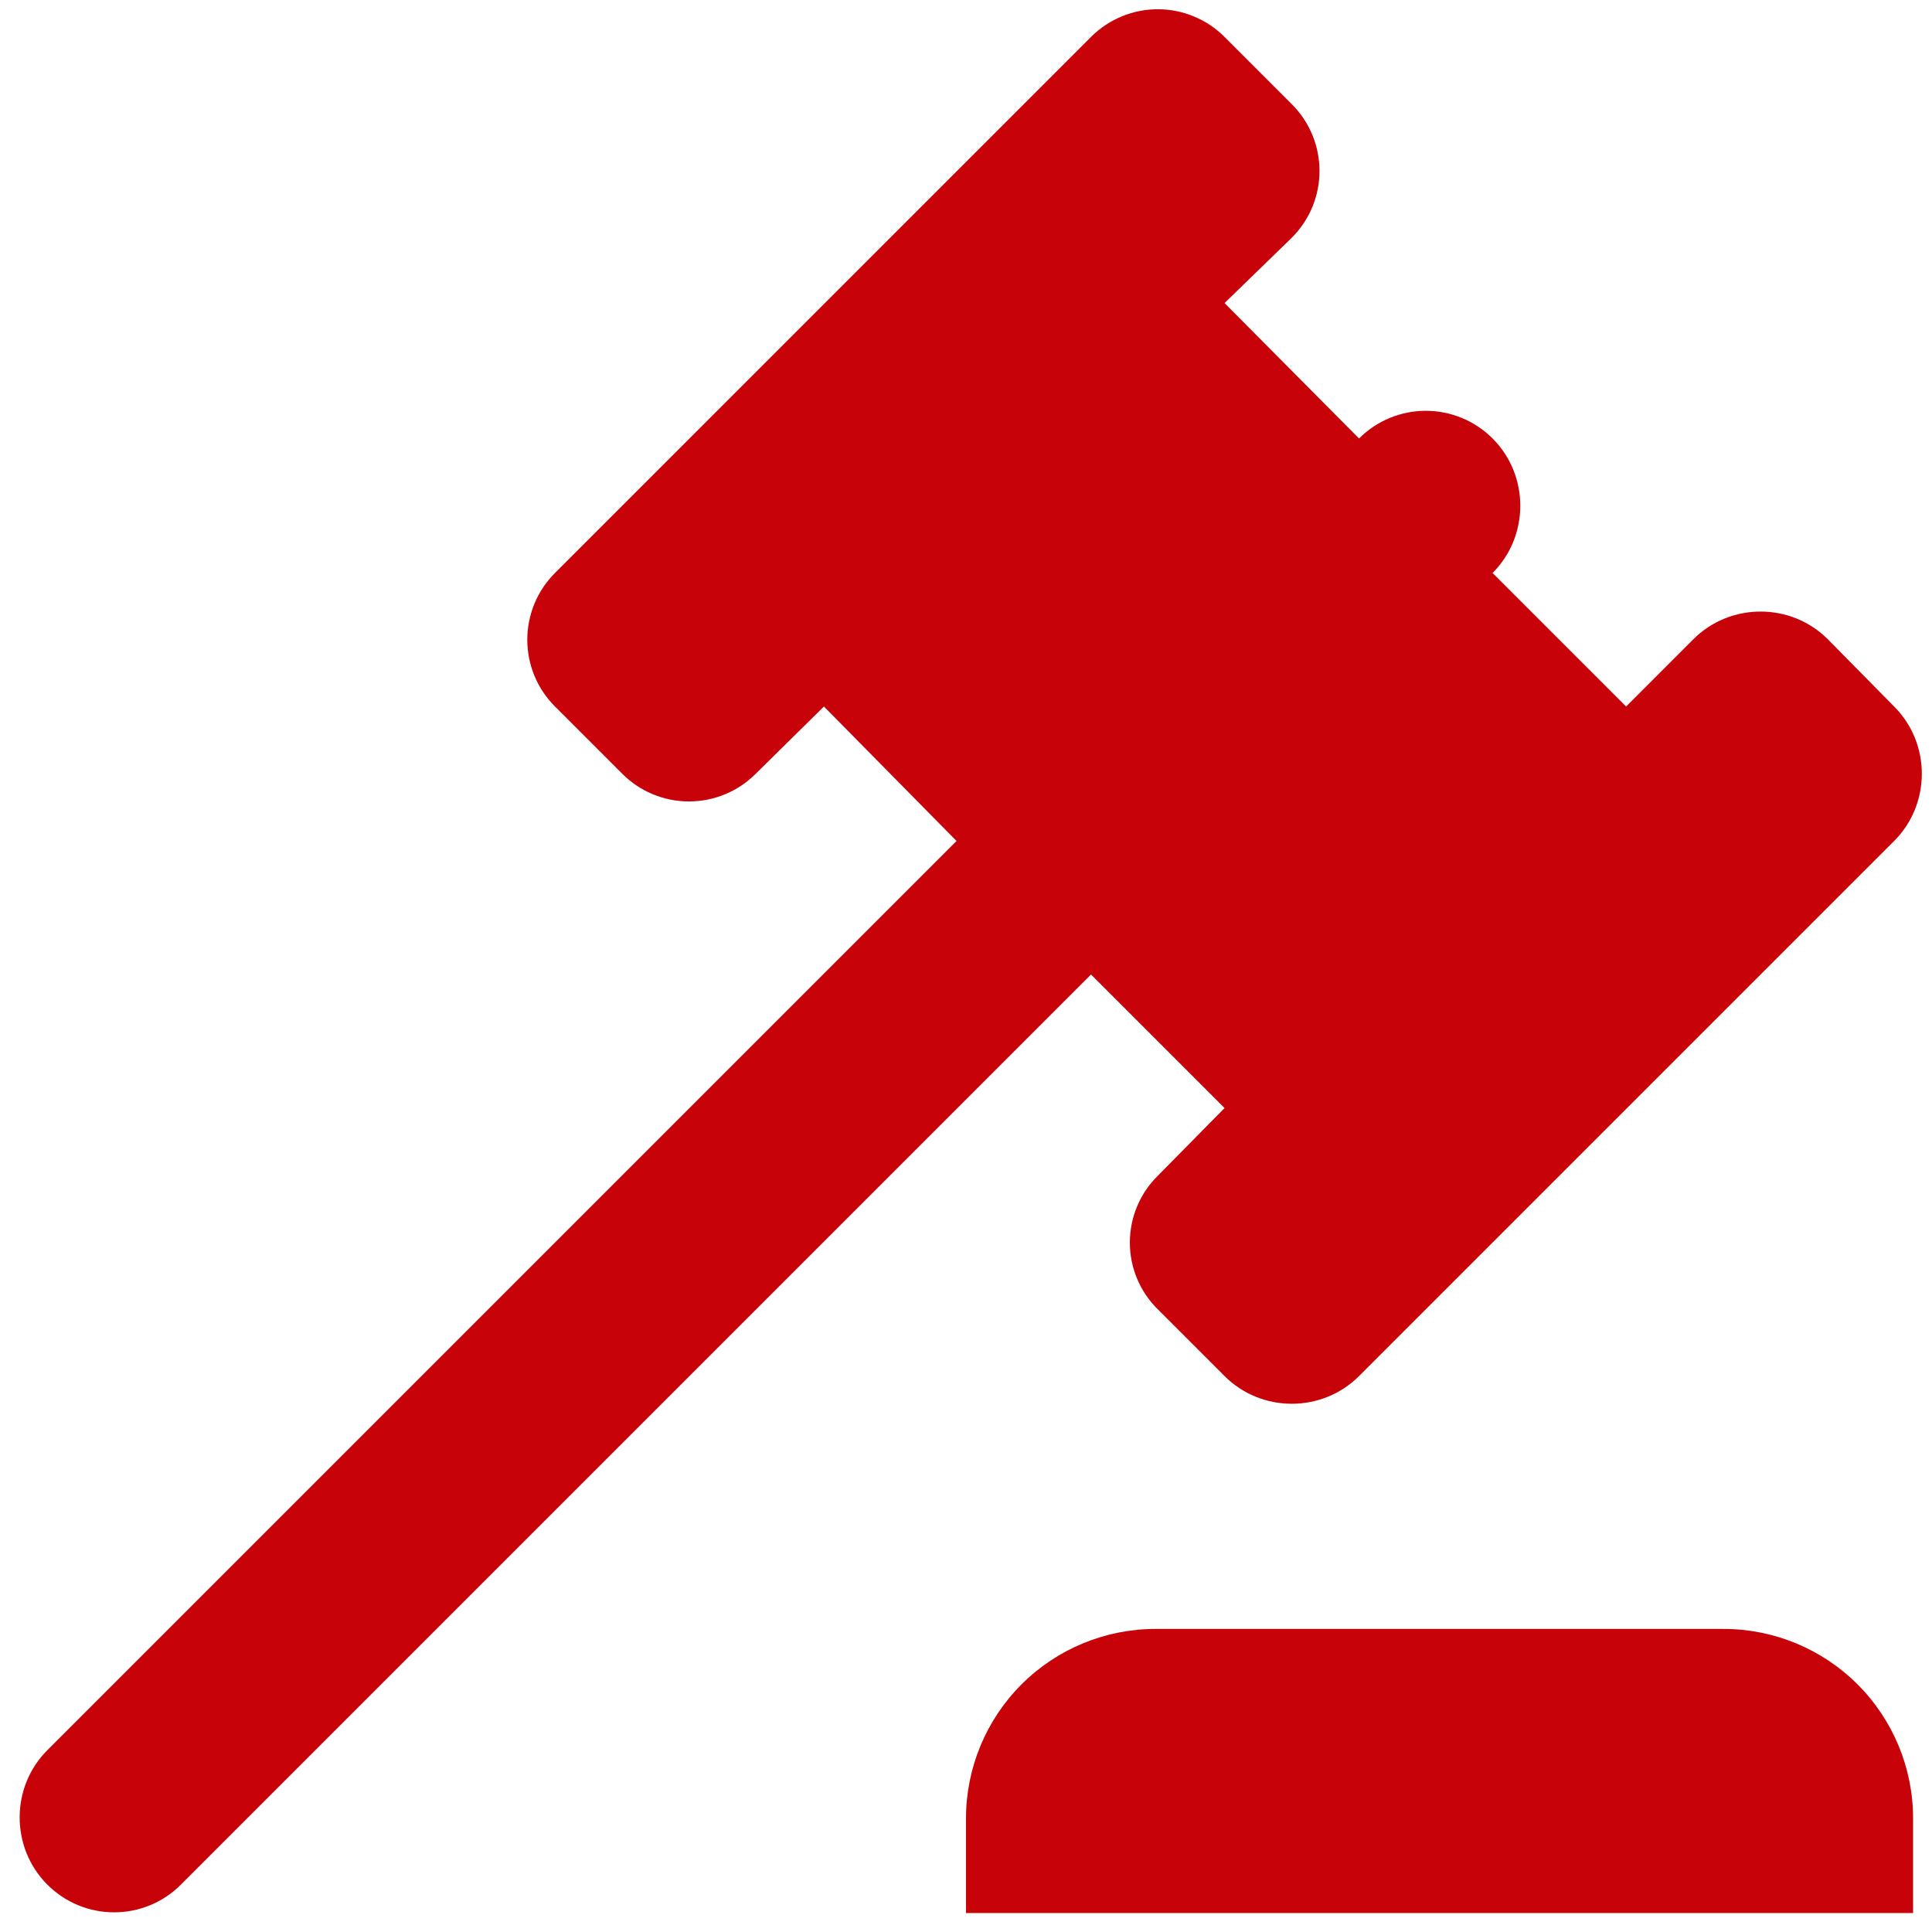 <?xml version="1.0" encoding="UTF-8"?> <svg xmlns="http://www.w3.org/2000/svg" width="68" height="68" viewBox="0 0 68 68" fill="none"><path d="M1.667 61.6L33.667 29.6L29 24.867L26.6 27.233C26.292 27.542 25.926 27.788 25.522 27.955C25.119 28.122 24.687 28.208 24.25 28.208C23.814 28.208 23.381 28.122 22.978 27.955C22.575 27.788 22.209 27.542 21.9 27.233L19.534 24.867C19.224 24.558 18.979 24.192 18.812 23.789C18.645 23.386 18.559 22.953 18.559 22.517C18.559 22.08 18.645 21.648 18.812 21.245C18.979 20.841 19.224 20.475 19.534 20.167L38.4 1.3C38.709 0.991 39.075 0.746 39.478 0.579C39.881 0.411 40.314 0.325 40.75 0.325C41.187 0.325 41.619 0.411 42.022 0.579C42.426 0.746 42.792 0.991 43.1 1.3L45.467 3.667C46.767 4.967 46.767 7.067 45.467 8.367L43.1 10.667L47.834 15.433C48.142 15.124 48.508 14.879 48.911 14.712C49.315 14.545 49.747 14.459 50.184 14.459C50.62 14.459 51.052 14.545 51.456 14.712C51.859 14.879 52.225 15.124 52.534 15.433C53.834 16.733 53.834 18.867 52.534 20.167L57.234 24.867L59.6 22.5C60.9 21.2 63.034 21.2 64.334 22.5L66.667 24.867C67.967 26.167 67.967 28.3 66.667 29.6L47.834 48.433C46.534 49.733 44.4 49.733 43.1 48.433L40.767 46.1C40.45 45.792 40.199 45.425 40.027 45.018C39.855 44.611 39.767 44.175 39.767 43.733C39.767 43.292 39.855 42.855 40.027 42.449C40.199 42.042 40.45 41.674 40.767 41.367L43.1 39L38.4 34.3L6.367 66.333C6.059 66.642 5.692 66.888 5.289 67.055C4.886 67.222 4.453 67.308 4.017 67.308C3.58 67.308 3.148 67.222 2.745 67.055C2.342 66.888 1.975 66.642 1.667 66.333C0.367 65.033 0.367 62.9 1.667 61.6ZM60.667 57.333C62.435 57.333 64.131 58.036 65.381 59.286C66.631 60.536 67.334 62.232 67.334 64V67.333H34V64C34 62.232 34.703 60.536 35.953 59.286C37.203 58.036 38.899 57.333 40.667 57.333H60.667Z" fill="#C70209"></path></svg> 